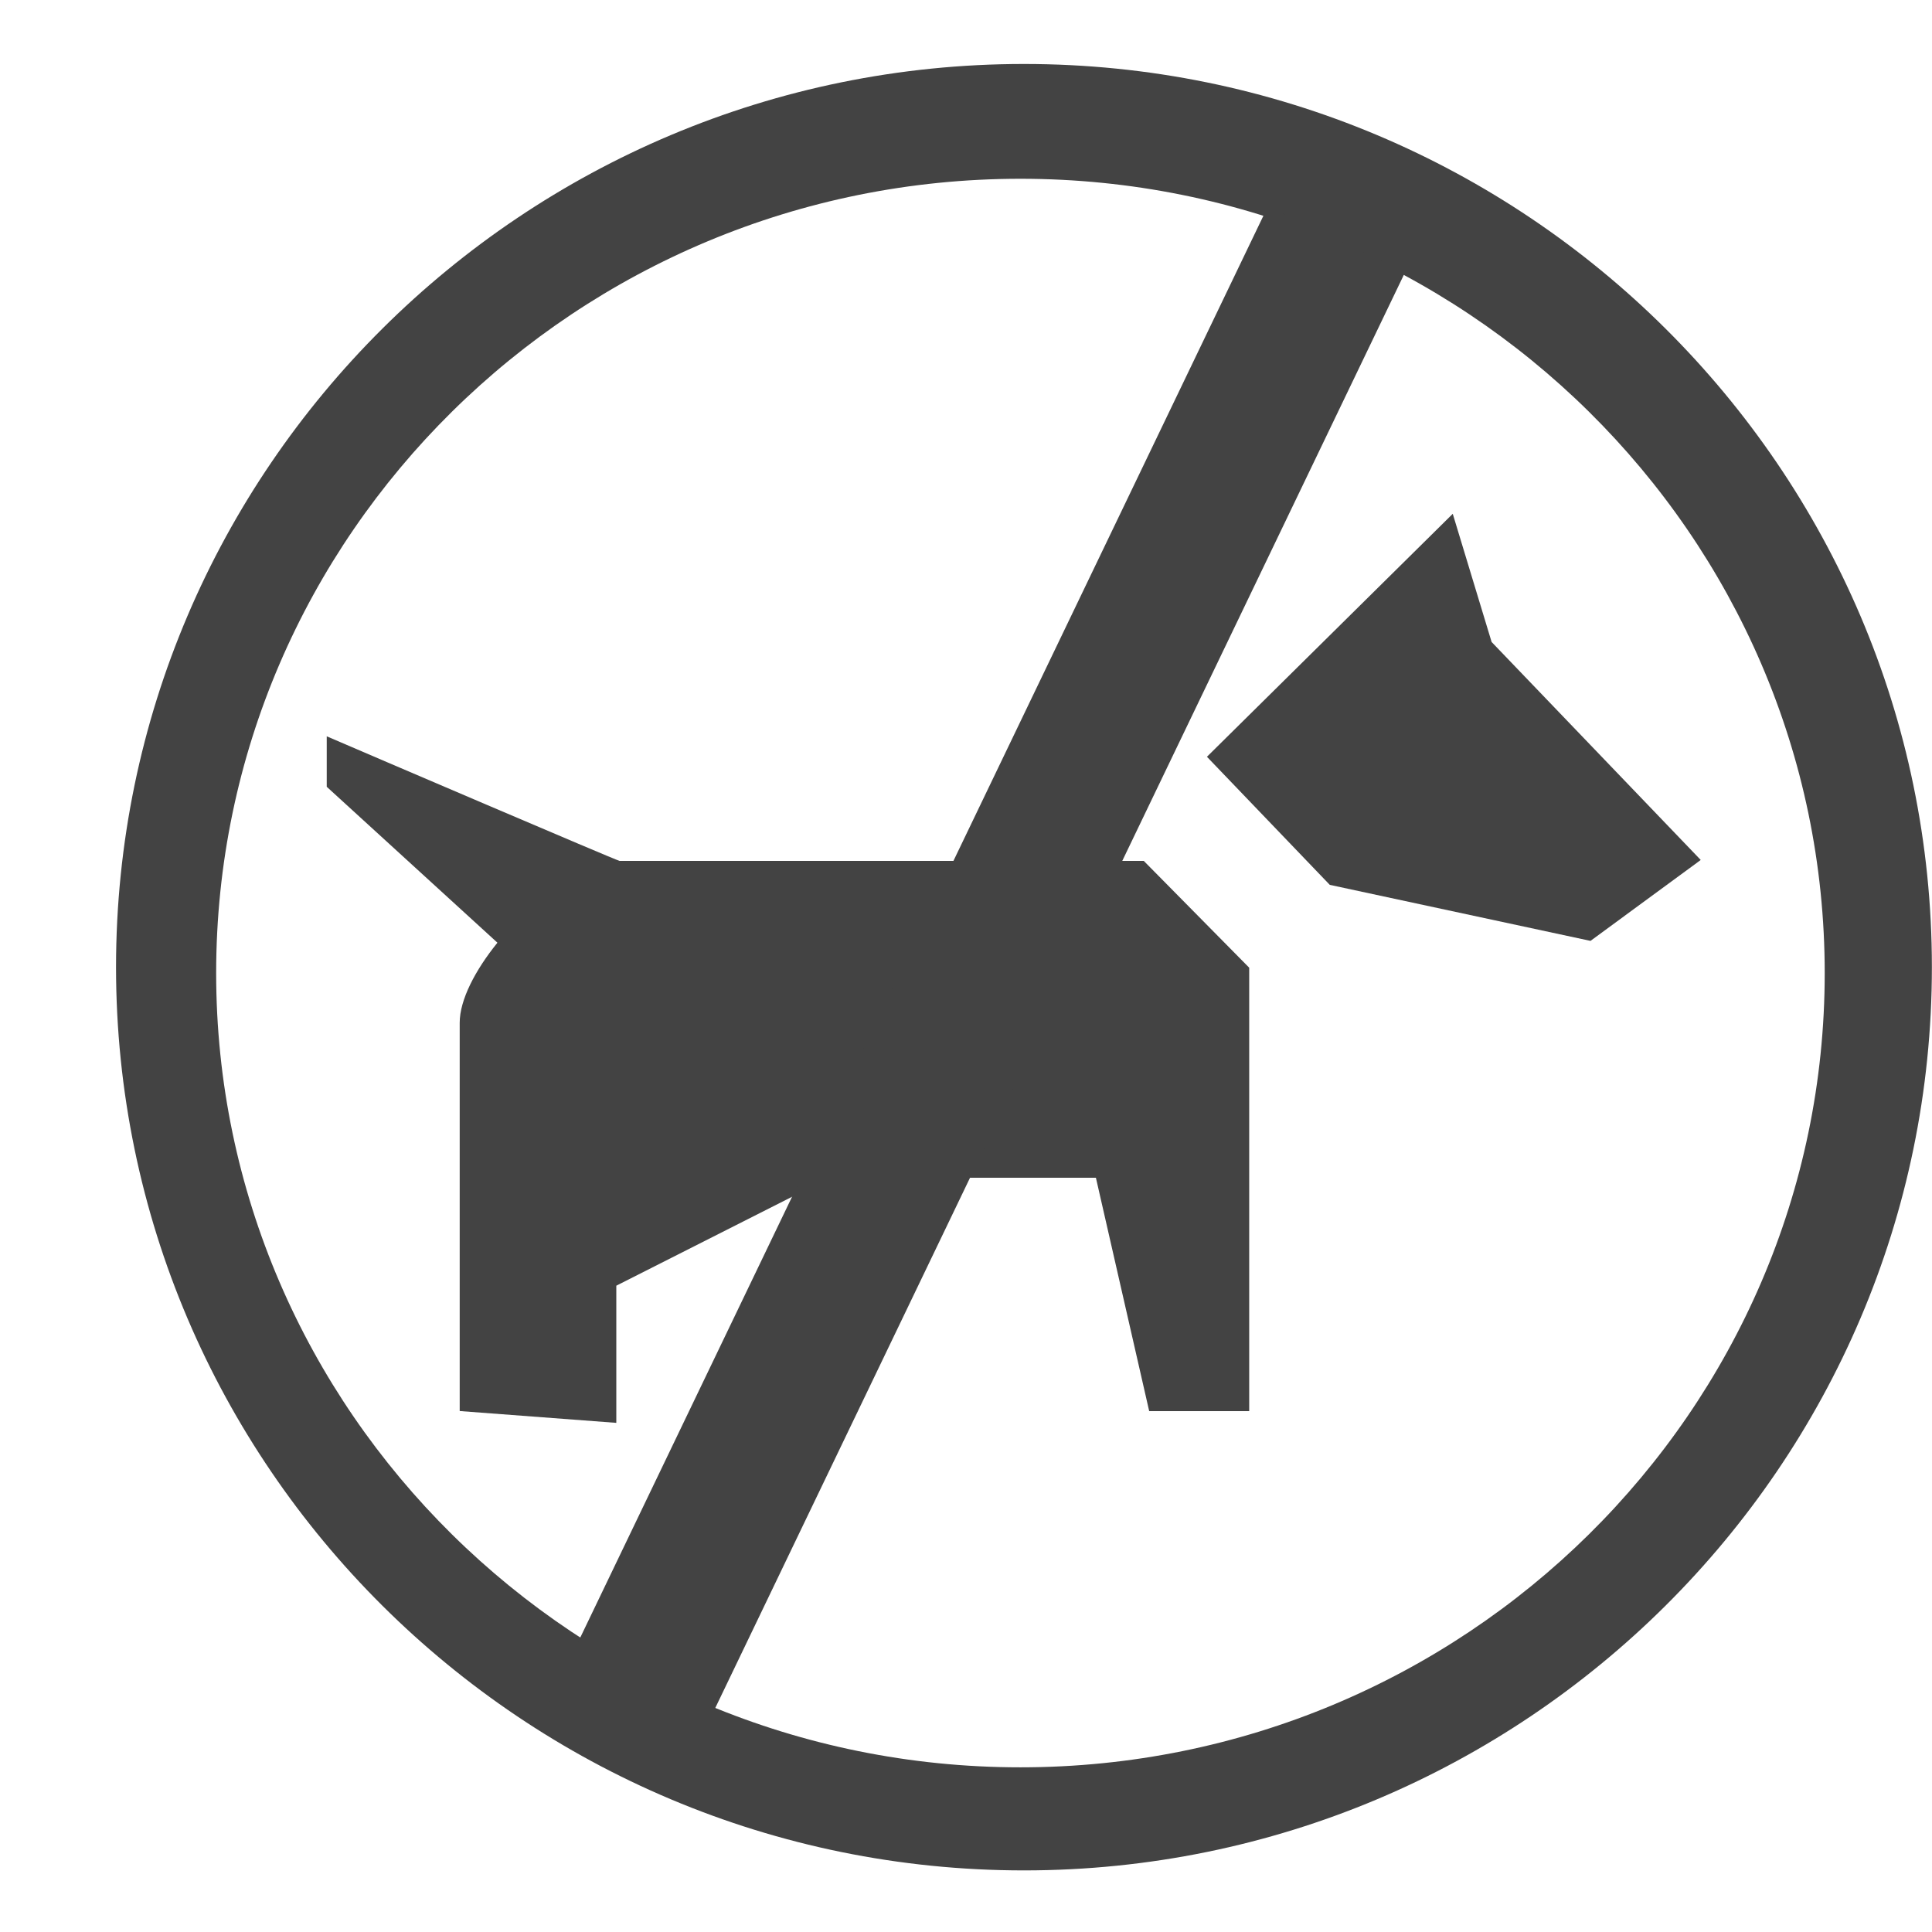 <?xml version="1.0" encoding="utf-8"?>

<svg width="800px" height="800px" viewBox="0 -0.5 17 17" version="1.1" xmlns="http://www.w3.org/2000/svg" xmlns:xlink="http://www.w3.org/1999/xlink" class="si-glyph si-glyph-no-dog">
<title>695</title>
<defs>
</defs>
<g stroke="none" stroke-width="1" fill="none" fill-rule="evenodd">
<g transform="translate(1, 0)" fill="#434343">
<path d="M12.125,5.149 L11.783,4.021 L9.62,6.159 L10.701,7.286 L12.995,7.779 L13.965,7.067 L12.125,5.149 Z" class="si-glyph-fill">
</path>
<path d="M9.064,7.075 L4.451,7.075 C4.433,7.075 2.209,6.123 1.875,5.979 L1.875,6.423 L3.377,7.795 C3.182,8.036 3.045,8.298 3.045,8.499 L3.045,11.916 L4.423,12.02 L4.423,10.813 L6.301,9.863 L8.643,9.863 L9.112,11.917 L9.992,11.917 L9.992,8.015 L9.064,7.075 L9.064,7.075 Z" class="si-glyph-fill">
</path>
<path d="M8.01,15.958 C3.605,15.958 0.021,12.393 0.021,8.01 C0.021,3.627 3.605,0.063 8.01,0.063 C12.415,0.063 15.999,3.627 15.999,8.01 C15.999,12.393 12.415,15.958 8.01,15.958 L8.01,15.958 Z M7.979,1.073 C4.077,1.073 0.902,4.208 0.902,8.062 C0.902,11.916 4.077,15.051 7.979,15.051 C11.881,15.051 15.056,11.915 15.056,8.062 C15.056,4.208 11.881,1.073 7.979,1.073 L7.979,1.073 Z" class="si-glyph-fill">
</path>
<rect transform="translate(7.36, 8.291) rotate(25.663) translate(-7.36, -8.291) " x="6.86" y="0.791" width="1.339" height="14.659" class="si-glyph-fill">
</rect>
</g>
</g>
</svg>